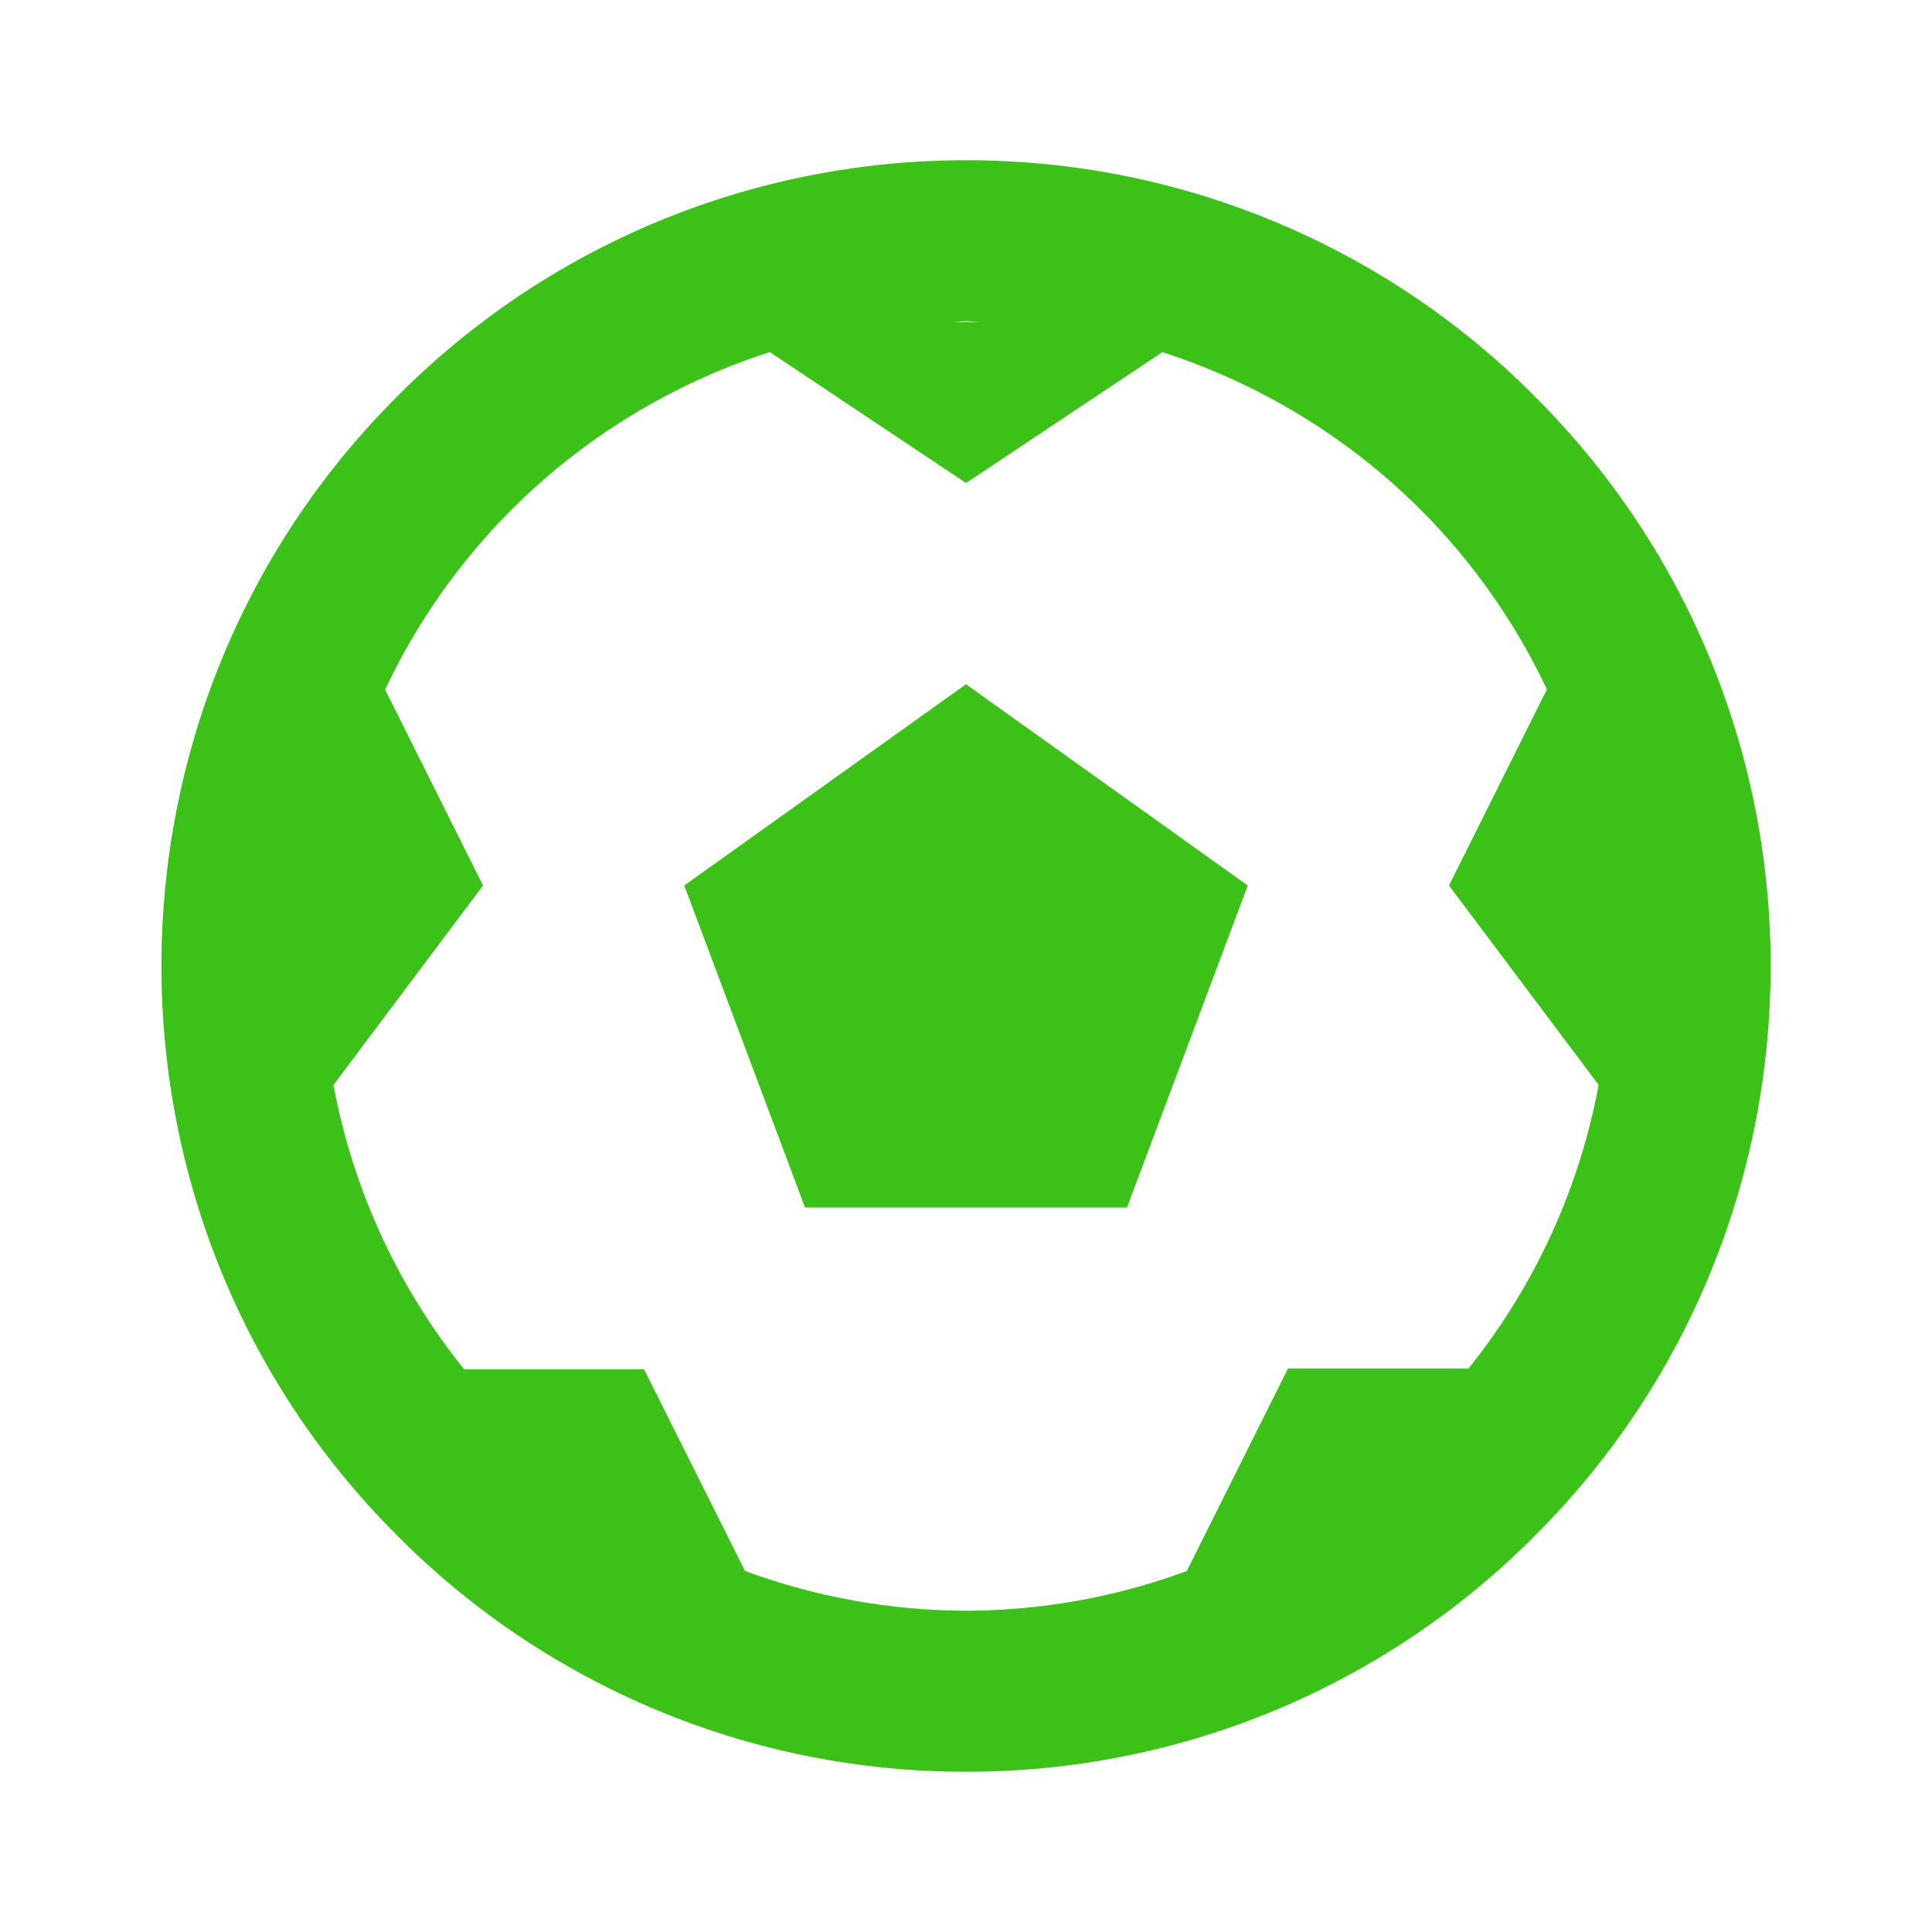 <?xml version="1.0" encoding="UTF-8"?>
<svg xmlns="http://www.w3.org/2000/svg" width="18" height="18" viewBox="0 0 18 18" fill="none">
  <path d="M14.303 3.697C13.609 2.997 12.783 2.442 11.873 2.064C10.963 1.685 9.986 1.492 9.001 1.493C8.015 1.492 7.039 1.686 6.128 2.064C5.218 2.442 4.391 2.997 3.697 3.697C0.773 6.62 0.773 11.379 3.697 14.303C4.391 15.003 5.218 15.558 6.128 15.936C7.039 16.315 8.016 16.508 9.002 16.507C9.987 16.508 10.963 16.315 11.873 15.937C12.784 15.558 13.61 15.004 14.304 14.304C17.228 11.38 17.228 6.622 14.303 3.697ZM9.136 3H8.867C8.912 2.999 8.956 2.993 9.002 2.993C9.047 2.993 9.09 2.999 9.136 3ZM13.682 12.75H12L11.057 14.637C10.398 14.88 9.703 15.005 9.001 15.007C8.298 15.005 7.601 14.88 6.941 14.636L6 12.757H4.324C3.705 11.989 3.287 11.078 3.107 10.108L4.5 8.25L3.588 6.425C3.879 5.806 4.275 5.242 4.757 4.757C5.433 4.079 6.261 3.573 7.172 3.28L9 4.5L10.829 3.281C11.74 3.574 12.568 4.08 13.244 4.757C13.726 5.241 14.121 5.805 14.412 6.423L13.5 8.25L14.894 10.108C14.714 11.075 14.298 11.983 13.682 12.75Z" fill="#3BC117"></path>
  <path d="M6.375 8.25L7.5 11.25H10.5L11.625 8.25L9 6.375L6.375 8.25Z" fill="#3BC117"></path>
</svg>
